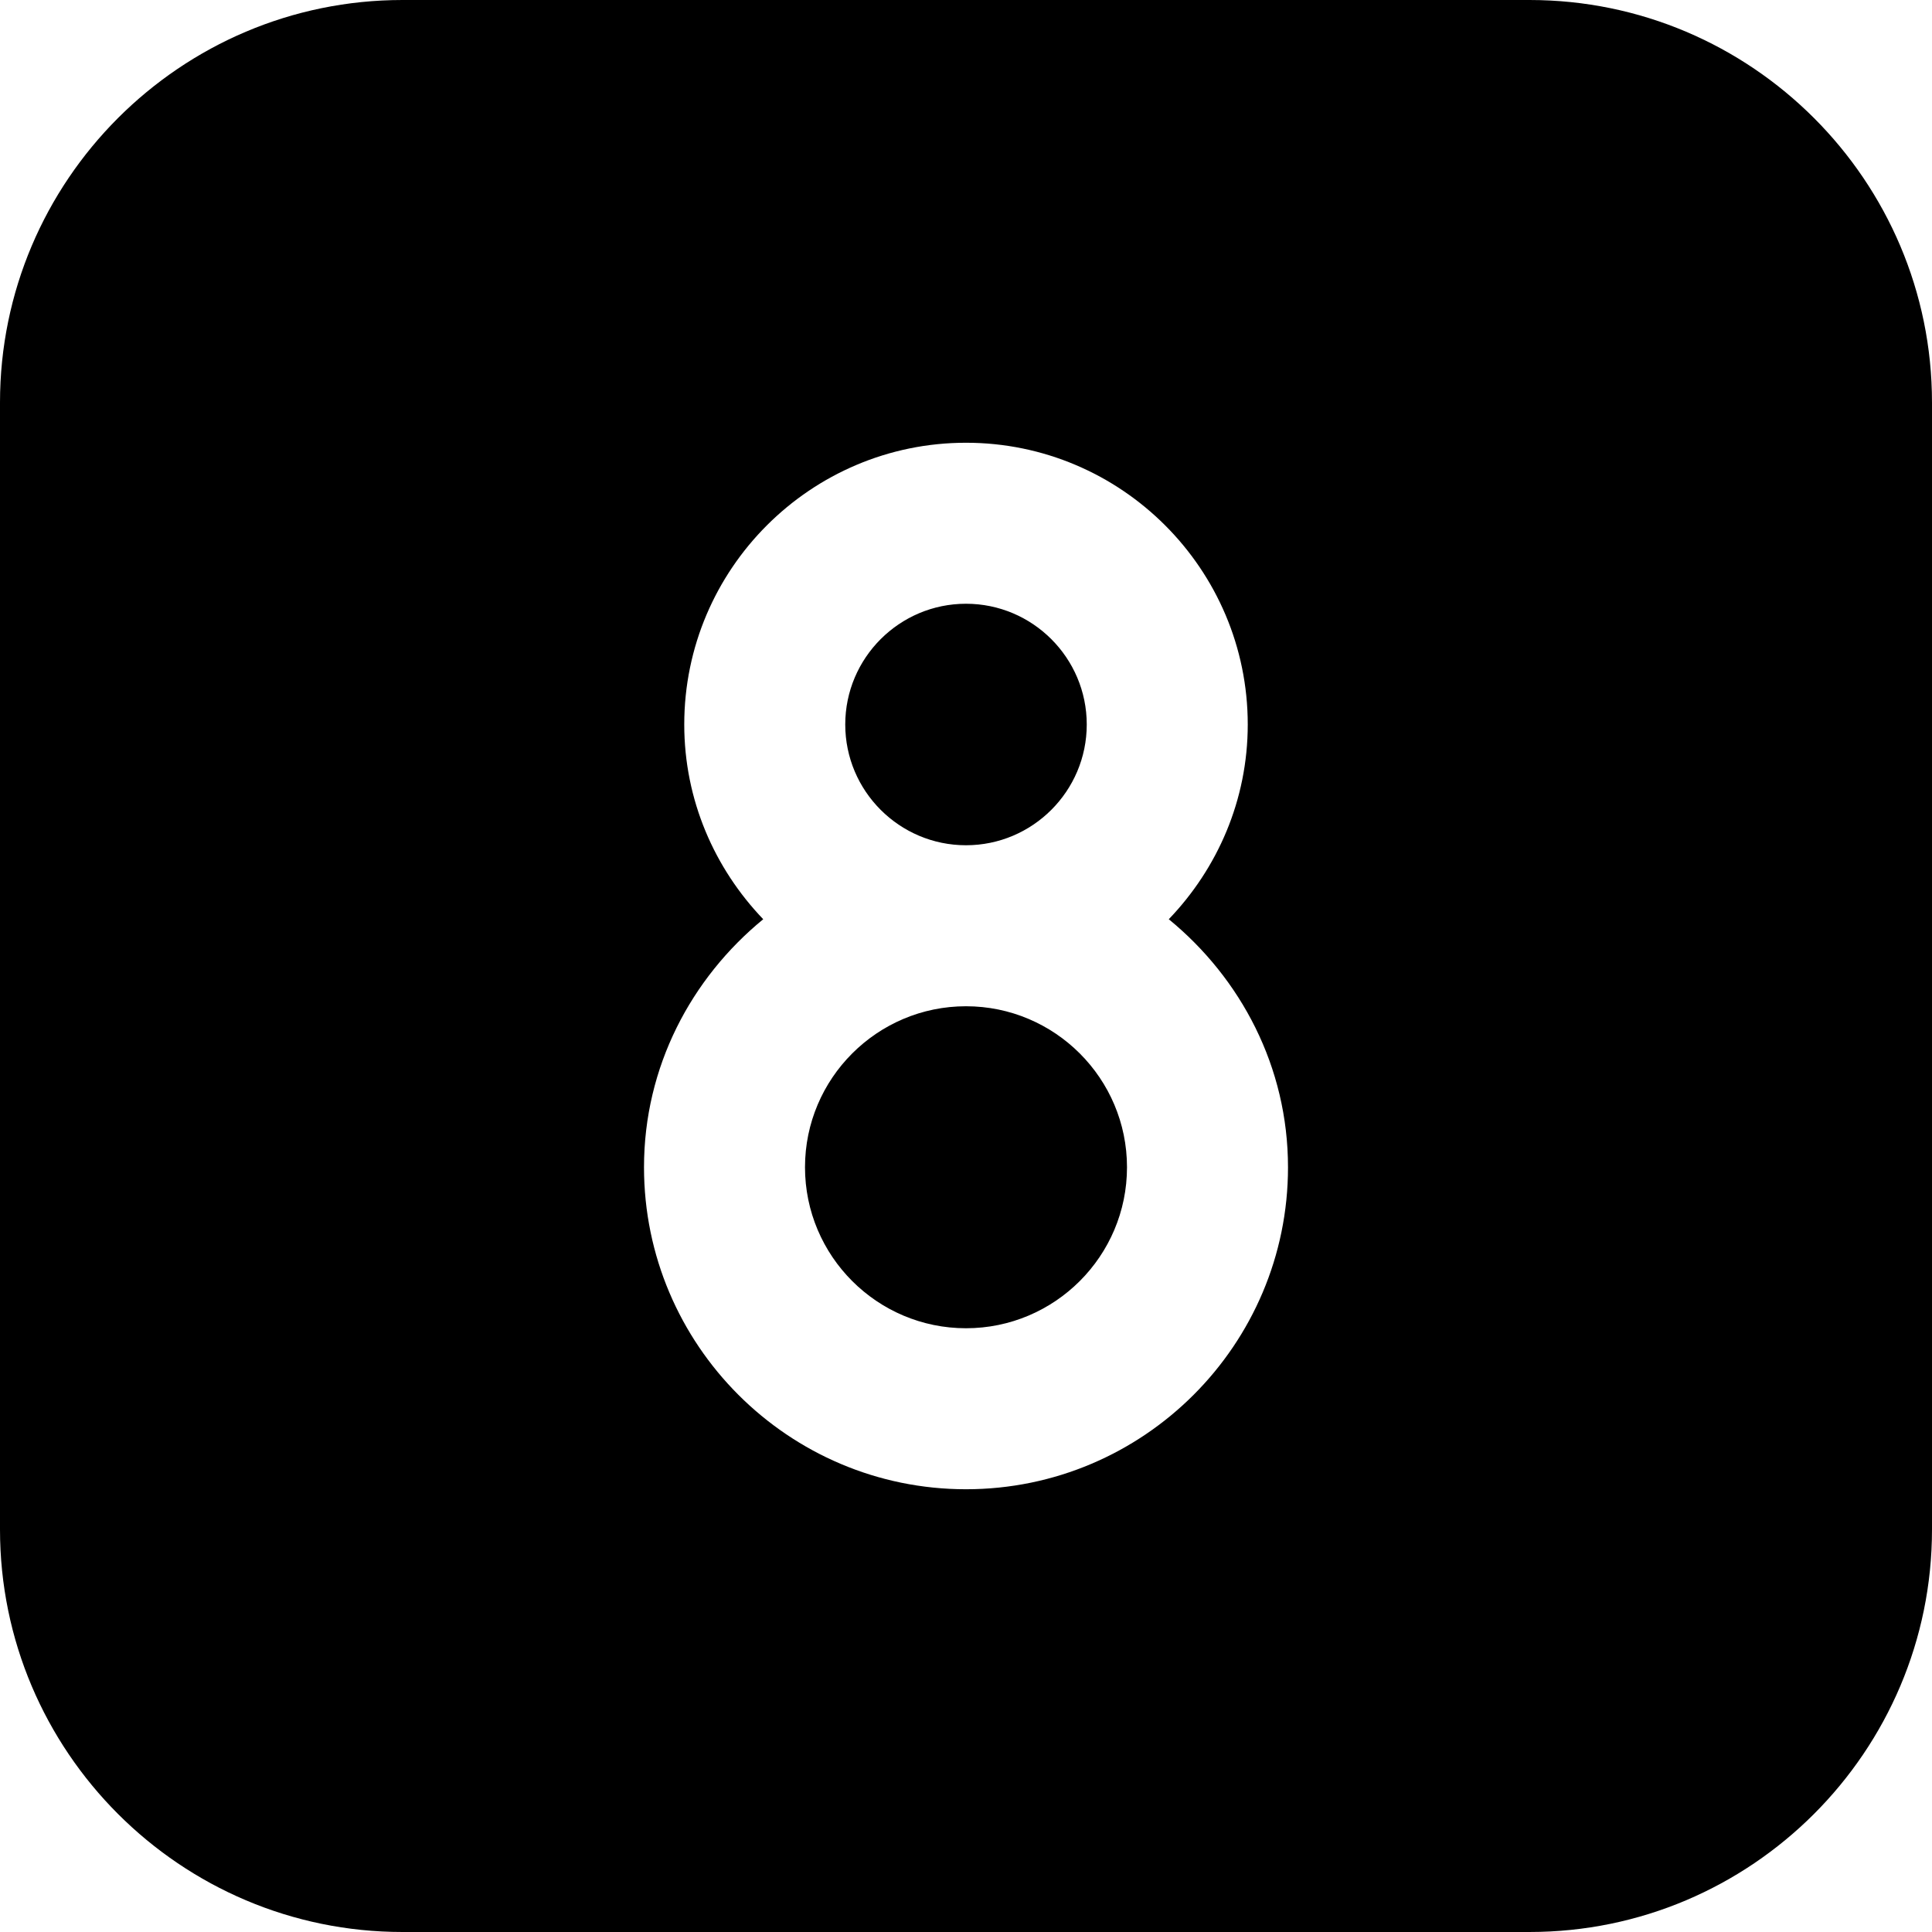 <?xml version="1.0" encoding="UTF-8"?>
<svg xmlns="http://www.w3.org/2000/svg" id="Layer_1" data-name="Layer 1" viewBox="0 0 24 24" width="512" height="512"><path d="M14,14.5c0,1.103-.897,2-2,2s-2-.897-2-2,.897-2,2-2,2,.897,2,2Zm-.5-5.5c0-.827-.673-1.5-1.5-1.5s-1.5,.673-1.5,1.5,.673,1.5,1.5,1.5,1.5-.673,1.5-1.5Zm10.5-4v14c0,2.757-2.243,5-5,5H5c-2.757,0-5-2.243-5-5V5C0,2.243,2.243,0,5,0h14c2.757,0,5,2.243,5,5Zm-8,9.5c0-1.246-.585-2.347-1.481-3.081,.604-.629,.981-1.479,.981-2.419,0-1.93-1.57-3.5-3.5-3.5s-3.5,1.57-3.5,3.5c0,.939,.377,1.789,.981,2.419-.896,.734-1.481,1.835-1.481,3.081,0,2.206,1.794,4,4,4s4-1.794,4-4Z"/></svg>
